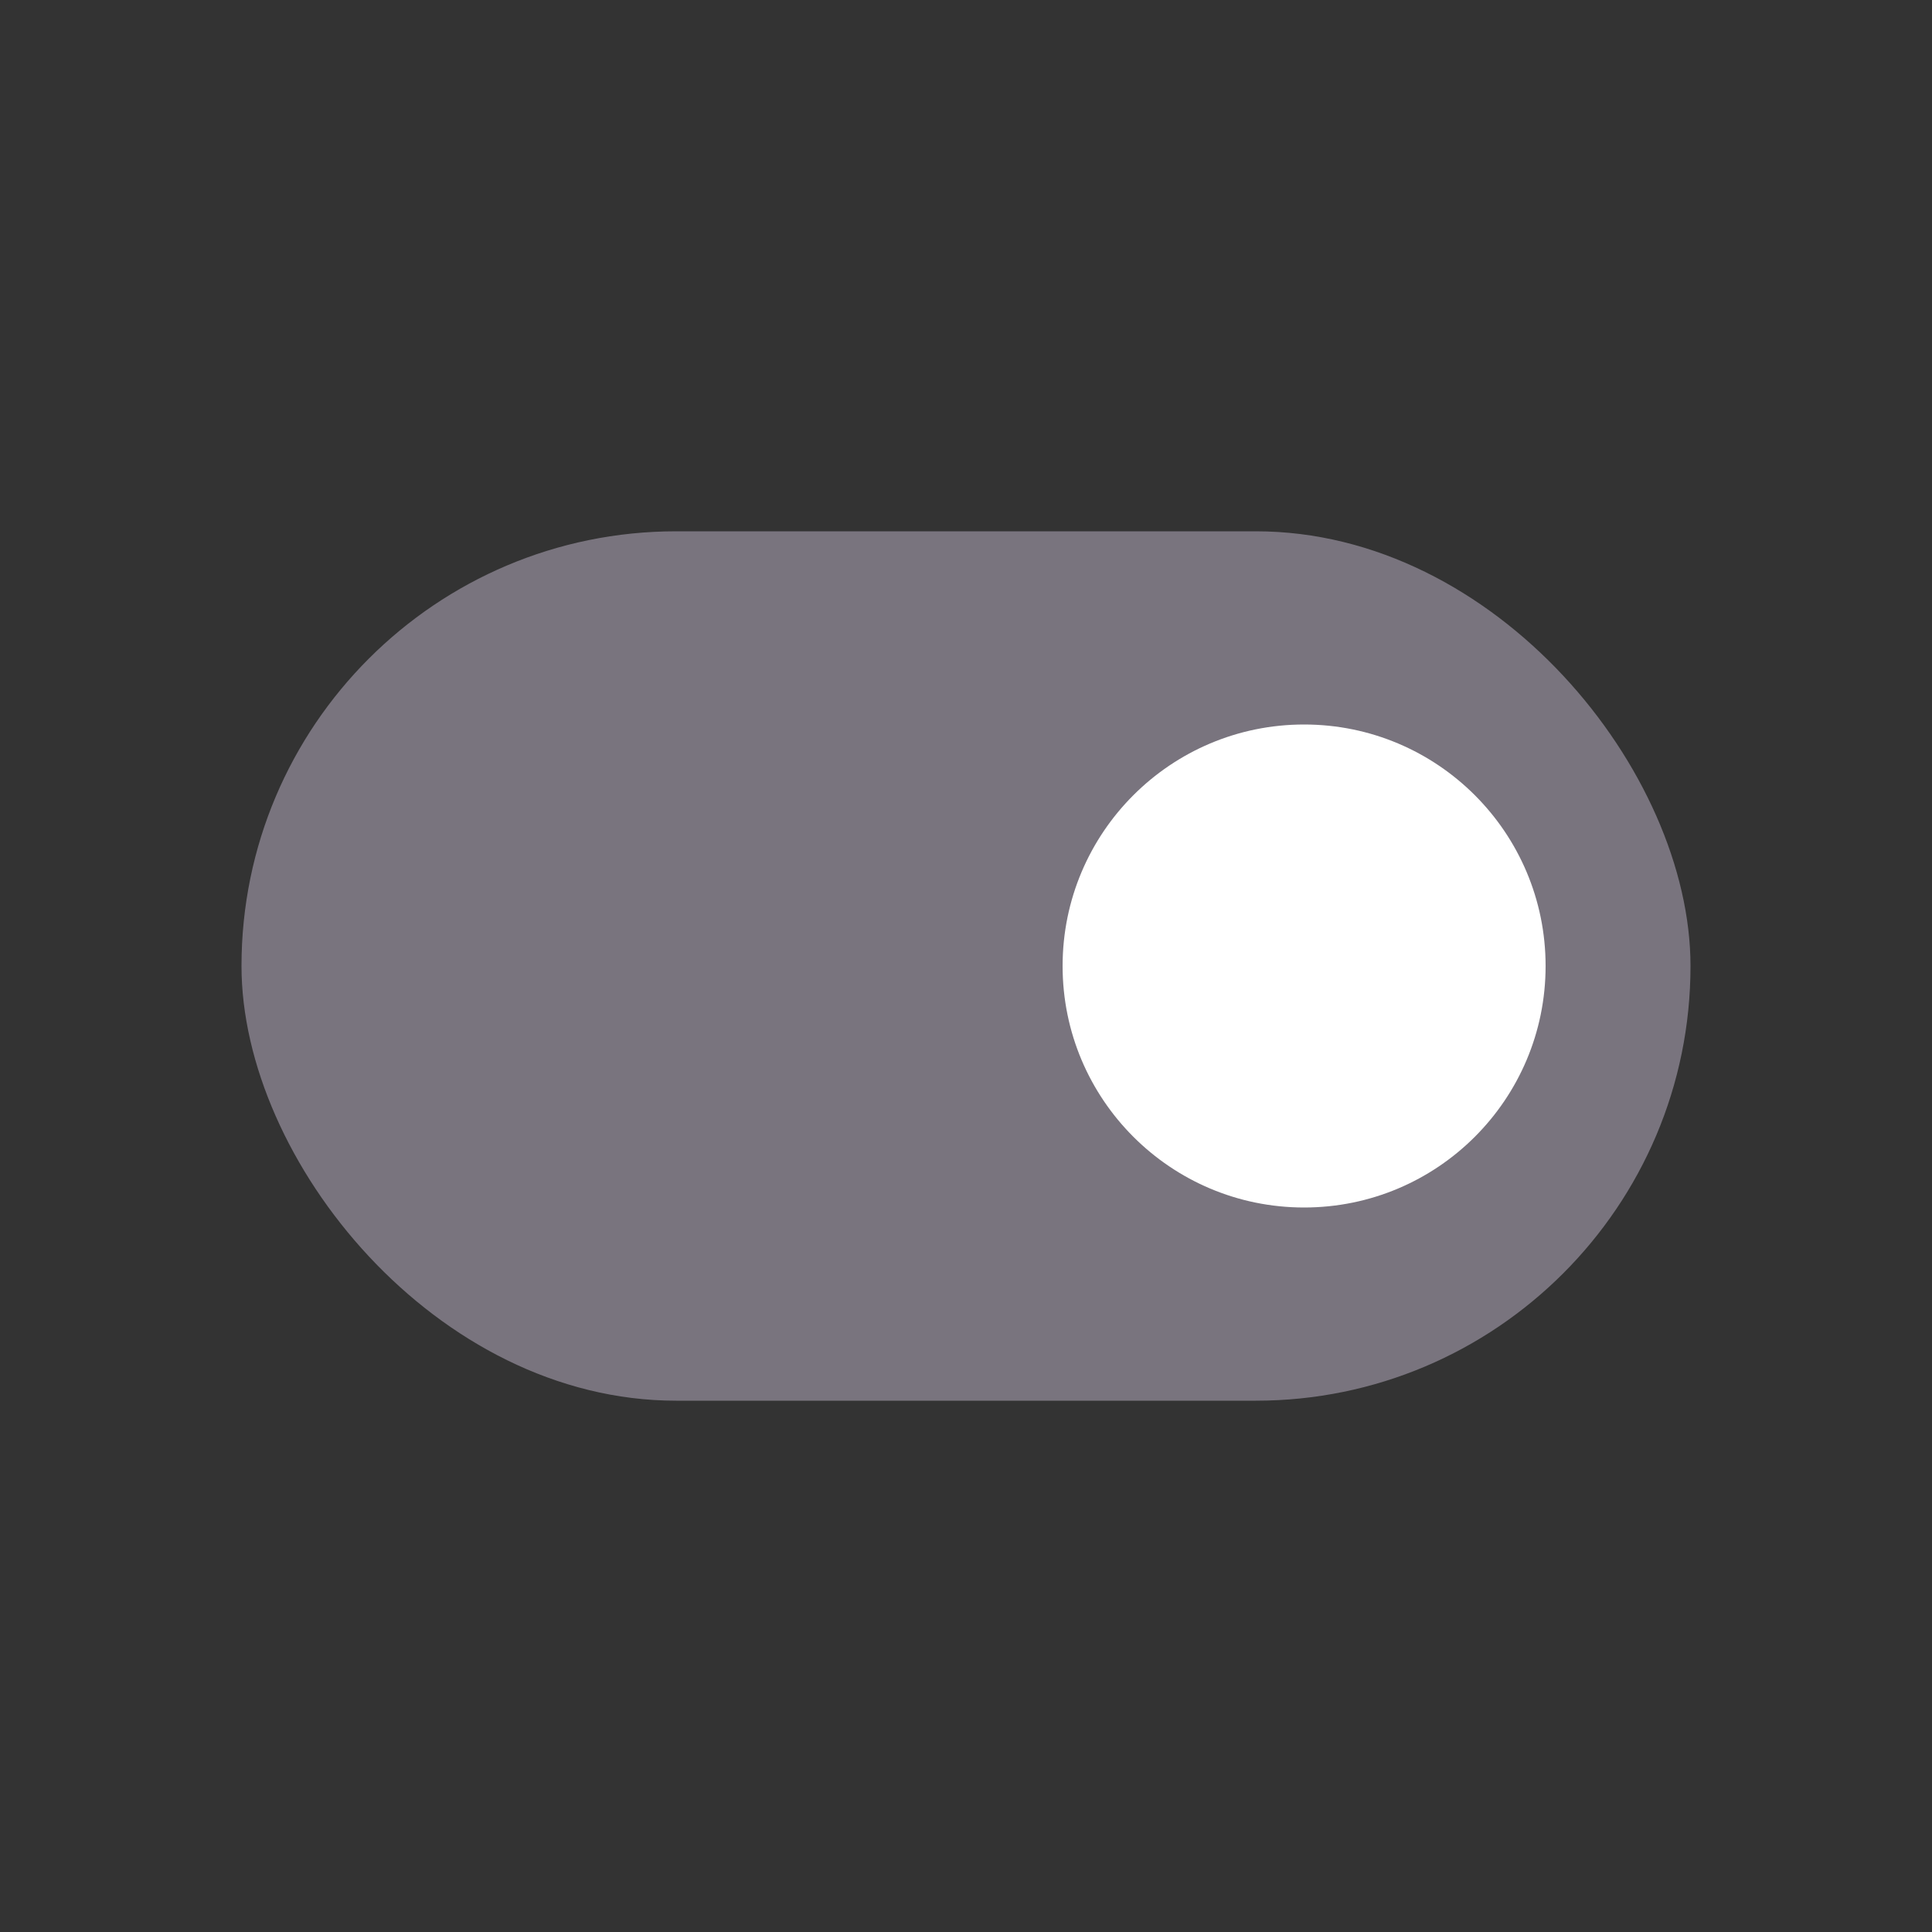 <svg width="40" height="40" viewBox="0 0 40 40" fill="none" xmlns="http://www.w3.org/2000/svg">
<rect x="0" y="0" width="40" height="40" fill="#333333" stroke="none"/>
<rect x="5" y="11" width="30" height="18" rx="9" fill="#79747E"/>
<circle cx="27" cy="20" r="5" fill="white"/>
</svg>
